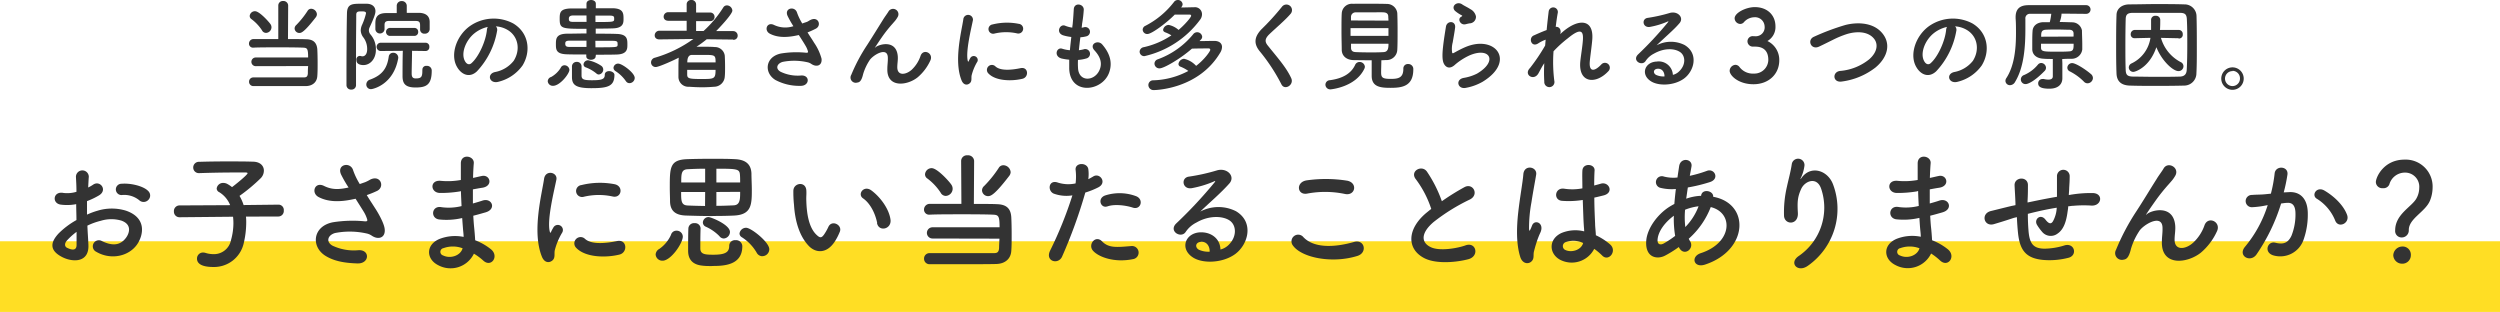 <svg xmlns="http://www.w3.org/2000/svg" viewBox="0 0 668.01 83.35"><defs><style>.cls-1{fill:#ffde24;}.cls-2{fill:#333;}</style></defs><g id="レイヤー_2" data-name="レイヤー 2"><g id="text"><rect class="cls-1" y="64.46" width="668.01" height="18.89"/><path class="cls-2" d="M68.33,17.68a1.16,1.16,0,1,1,0-2.32h14c0-2.37-.22-2.58-1.36-2.63s-3.54-.08-6-.08c-2.85,0-5.8,0-7.24.08h-.06a1.06,1.06,0,0,1-1.14-1.09,1.2,1.2,0,0,1,1.25-1.2c1.28,0,3.89,0,6.58,0l0-9A1.2,1.2,0,0,1,75.66.27,1.25,1.25,0,0,1,77,1.44l-.05,9c2.05,0,3.89,0,4.84.05,2,0,2.88,1,3,2.72.05,1,.08,2.34.08,3.7,0,1.2,0,2.42-.08,3.38C84.71,21.91,83.54,23,81.67,23c-1.62,0-4.82,0-7.82,0-2.45,0-4.8,0-6.08,0a1.14,1.14,0,0,1-1.22-1.17,1.12,1.12,0,0,1,1.17-1.14h0c1.46,0,4.21,0,6.87,0s5.27,0,6.49,0c.67,0,1.12-.08,1.18-1.1,0-.53,0-1.22.08-1.94ZM70,8.09a11.75,11.75,0,0,0-2.77-2.95,1.06,1.06,0,0,1-.51-.88A1.39,1.39,0,0,1,68.15,3c1.22,0,3.86,3,4.18,3.54a1.48,1.48,0,0,1,.21.8A1.52,1.52,0,0,1,71.1,8.79,1.21,1.21,0,0,1,70,8.09ZM80,8.81a1.27,1.27,0,0,1-1.28-1.19,1.27,1.27,0,0,1,.45-.94,23.6,23.6,0,0,0,3-3.75,1.11,1.11,0,0,1,1-.59,1.59,1.59,0,0,1,1.51,1.47,1.4,1.4,0,0,1-.29.8C81.27,8.63,80.5,8.81,80,8.81Z"/><path class="cls-2" d="M93.88,23.94a1.2,1.2,0,0,1-1.3-1.17c0-4.85,0-13.61.13-19.23C92.76,1,94.17,1,96.57,1c.51,0,1,0,1.46,0,1.52.05,2.29.88,2.29,2,0,.51-.16,1.31-1.57,4.34a1.68,1.68,0,0,0-.18.75A1.71,1.71,0,0,0,99,9.21a6,6,0,0,1,1.44,4.13c0,2.32-1.46,4.05-3.35,4.05-.46,0-1.84-.11-1.84-1.28A.94.94,0,0,1,96.49,15a2.35,2.35,0,0,0,.37.05c.59,0,1.25-.51,1.25-1.92a5.12,5.12,0,0,0-1-3.11,3.23,3.23,0,0,1-.72-1.89,3.83,3.83,0,0,1,.37-1.52A16.64,16.64,0,0,0,97.8,3.57c0-.32-.14-.53-1.1-.53s-1.51,0-1.51.93c0,2.47-.06,5.62-.06,8.92v9.88A1.18,1.18,0,0,1,93.88,23.94Zm4-1.39a1.37,1.37,0,0,1,1-1.28c3.56-1.27,4.6-3.38,5-6.17a1.15,1.15,0,0,1,1.17-1,1.3,1.3,0,0,1,1.36,1.22.61.61,0,0,1,0,.22c-1.25,7.19-6.89,8.28-7.24,8.28A1.22,1.22,0,0,1,97.88,22.55Zm14.37-14.7V6.76c0-1-.37-1.14-1.22-1.17-1.07,0-2.34,0-3.57,0s-2.48,0-3.43,0-1.28.29-1.28,1.09V7.83a1.23,1.23,0,0,1-2.45,0V6.5c0-1.23,0-2.91,2.71-3,.94,0,1.95,0,3,0l0-1.89v0A1.26,1.26,0,0,1,107.33.29a1.28,1.28,0,0,1,1.36,1.25v0l0,1.89c1.17,0,2.34,0,3.38,0,1.73.08,2.74.86,2.74,2.45V7.83A1.26,1.26,0,0,1,113.45,9a1.11,1.11,0,0,1-1.2-1.09Zm.62,10.82A1,1,0,0,1,114,17.6a1.25,1.25,0,0,1,1.36,1.28c0,3.78-1.44,4.5-4.31,4.5s-3.49-1.15-3.49-3.06c0-.91,0-5,.08-6.74l-6,.05a1.11,1.11,0,0,1,0-2.21h12.08a1,1,0,0,1,1,1.12,1,1,0,0,1-1,1.09h0l-3.62-.05c0,1.6-.1,4.71-.1,6,0,.72.1,1.38,1.06,1.38,1.49,0,1.79-.4,1.79-2v-.29Zm-8.55-9.08a1.07,1.07,0,1,1,0-2.13h6.42a1,1,0,0,1,1,1.06,1,1,0,0,1-1,1.07Z"/><path class="cls-2" d="M132.82,8.28a21,21,0,0,1-5.38,10.78c-2,1.9-4.29.86-5.46-1.43-1.68-3.3.11-8.26,3.68-10.73a11.11,11.11,0,0,1,11.5-.62c4.13,2.48,4.79,7.38,2.48,11.19a11.17,11.17,0,0,1-6.5,4.39c-2.35.61-3.17-2.08-.88-2.61a8.26,8.26,0,0,0,5-3c1.89-3,1.17-6.47-1.46-8.15a7,7,0,0,0-3.3-1.06A1.33,1.33,0,0,1,132.82,8.28Zm-5.91.51c-2.48,1.91-3.81,5.46-2.69,7.51.4.77,1.09,1.17,1.76.58,2-1.76,3.86-6,4.12-8.87a2,2,0,0,1,.24-.82A8.77,8.77,0,0,0,126.91,8.79Z"/><path class="cls-2" d="M147.77,22.93a1.34,1.34,0,0,1-1.41-1.23,1.25,1.25,0,0,1,.93-1.14,7,7,0,0,0,2.53-2.43,1.09,1.09,0,0,1,1-.69,1.33,1.33,0,0,1,1.33,1.2C152.19,19.62,149.66,22.93,147.77,22.93Zm11.39-7.86v0c0,.58-.64.9-1.25.9s-1.25-.29-1.25-.9v-.51c-2,0-3.81,0-5.19-.05-2.9-.08-2.93-1.28-2.93-2.72s.05-2.77,3.06-2.79c1.49,0,3.28-.06,5.11-.06V7.7c-6.68,0-7.16,0-7.16-2.69,0-1.66.11-2.67,3-2.75,1.28,0,2.69,0,4.16,0l0-1.2V1c0-.64.61-1,1.23-1s1.27.32,1.27,1V1l0,1.2c1.59,0,3.17,0,4.5,0,2.87.06,2.9,1.39,2.9,2.83,0,1,0,2.47-2.8,2.55-1.46.06-3.06.06-4.63.06V9c1.92,0,3.81,0,5.46.06,3,.05,3,1.41,3,2.87,0,1.09,0,2.56-2.87,2.64-1.58.05-3.55.05-5.54.05Zm-2.45-4.21c-1.7,0-3.3,0-4.42,0s-1.25.29-1.25.83c0,.82.56.85,1.28.85,1,0,2.66,0,4.39,0Zm0-6.73c-1.3,0-2.55,0-3.51,0S152,4.5,152,5c0,.67.21.85,1.25.85s2.18,0,3.48,0Zm1.36,19.43c-4.13,0-5.24-.79-5.24-3,0-2.42,0-2.74,0-2.85a1.22,1.22,0,0,1,1.28-1.17,1.2,1.2,0,0,1,1.28,1.14c0,.75,0,2.32,0,2.61.06.93.62,1.15,2.77,1.15,2.53,0,3.44-.22,3.44-1.44,0-.69.56-1,1.17-1s1.41.4,1.41,1C164.17,23,162.52,23.56,158.07,23.56Zm1.2-4A10,10,0,0,0,156.53,18a.84.84,0,0,1-.61-.77,1.21,1.21,0,0,1,1.25-1.12,9.86,9.86,0,0,1,3.51,1.49,1.24,1.24,0,0,1,.51,1,1.33,1.33,0,0,1-1.2,1.31A1,1,0,0,1,159.27,19.54Zm-.16-13.68c5,0,5,0,5-.88,0-.56-.06-.83-1.2-.83s-2.42,0-3.81,0Zm0,6.76c5.65,0,5.83,0,5.91-.56a1.2,1.2,0,0,0,0-.34c0-.51,0-.83-1.23-.83s-2.95,0-4.71,0Zm8.1,9A9.92,9.92,0,0,0,164.46,19a1.08,1.08,0,0,1-.53-.88A1.22,1.22,0,0,1,165.21,17c1,0,4.39,2.45,4.39,3.83a1.43,1.43,0,0,1-1.38,1.39A1.13,1.13,0,0,1,167.21,21.62Z"/><path class="cls-2" d="M195.84,10.57l-7-.08c-.88.72-1.81,1.41-2.74,2,.58,0,1.2,0,1.81,0,1.09,0,2.16,0,3.06.08a2.65,2.65,0,0,1,2.69,2.29c.05.86.08,1.92.08,3s0,1.83-.08,2.63a2.88,2.88,0,0,1-2.82,2.69c-1,.08-2.08.14-3.14.14-1.25,0-2.48-.06-3.57-.14a2.64,2.64,0,0,1-2.85-2.63c0-.54,0-1.12,0-1.73,0-1.15,0-2.4.08-3.41-1.09.58-5.27,2.5-6.15,2.5a1.23,1.23,0,0,1-1.25-1.25A1.31,1.31,0,0,1,175,15.42a33.85,33.85,0,0,0,10.27-5l-9.08.11h0c-.88,0-1.25-.53-1.25-1.06a1.24,1.24,0,0,1,1.27-1.26l7.27,0,0-2.66h-4.88c-.88,0-1.27-.53-1.27-1.09a1.21,1.21,0,0,1,1.27-1.2l4.88,0V1.15A1.14,1.14,0,0,1,184.68,0,1.19,1.19,0,0,1,186,1.15l0,2.2,3.73,0a1.14,1.14,0,0,1,1.2,1.17,1.1,1.1,0,0,1-1.2,1.12H186V8.28h2A30.42,30.42,0,0,0,193.26,2a1.12,1.12,0,0,1,1-.56,1.49,1.49,0,0,1,1.43,1.39c0,1-3.78,4.92-4.34,5.48l4.53,0a1.2,1.2,0,0,1,1.23,1.23,1.08,1.08,0,0,1-1.2,1.09Zm-12.22,8.1c0,.39,0,.79,0,1.19,0,1.1.4,1.25,3.8,1.25s3.78,0,3.78-2.44Zm7.59-2c0-2-.16-2-3.36-2-1,0-2.1,0-2.93,0s-1.27.61-1.27,2Z"/><path class="cls-2" d="M217.52,11.4a13.79,13.79,0,0,1,2,4.28c.21,1.89-1.36,2.35-2.75,1.39a2.78,2.78,0,0,0-1.09-.45,15.86,15.86,0,0,0-6.57-.08c-1.5.45-2,1.81-.54,2.63a10.52,10.52,0,0,0,5.52,1c2.44-.11,2.28,2.85-.25,2.77a13.56,13.56,0,0,1-6.65-1.57c-3.12-1.92-2.74-6.23,1.52-7.08a25.48,25.48,0,0,1,6.76-.19c.4,0,.5-.11.4-.45a6.14,6.14,0,0,0-.67-1.49c-.48-.83-1.11-1.79-1.75-2.8l-.51.11c-3.06.66-5.38.5-7.22-.46-1.65-.85-.82-3.27,1.1-2.34A7,7,0,0,0,212,7a26.69,26.69,0,0,1-1.54-2.72c-1-2.16,2-2.77,2.53-.85a15.64,15.64,0,0,0,1.38,2.85c.37-.14.75-.27,1.15-.4s.61-.35,1-.53c2.16-1.1,3.09,1.49,1.47,2.31a21.68,21.68,0,0,1-2.21,1C216.32,9.56,217,10.52,217.52,11.4Z"/><path class="cls-2" d="M237.1,18.48c0-1.23.18-2,.13-3.17-.13-3-4.18-.45-4.93.88a13.84,13.84,0,0,0-1.67,3.62c-.48,2.05-1.07,2.18-1.6,2.26A1.4,1.4,0,0,1,227.46,20,46.3,46.3,0,0,1,231.72,12c1.54-2.4,2.93-4.66,4.23-6.74.45-.75,1.17-1.68,1.47-2.21a1.43,1.43,0,0,1,2.47,1.44,7.5,7.5,0,0,1-.61.93c-.21.27-.48.56-.77.9a37.13,37.13,0,0,0-2.82,3.55c-.7,1-1.23,1.83-1.82,2.71-.18.27-.1.21.08.05,1-.85,5.57-2.1,5.94,2.4.08,1-.13,1.94-.13,2.93,0,2.37,2.29,2.08,3.86.67A9.07,9.07,0,0,0,246,14.86c.77-2,3.57-.61,2.56,1.38a12.91,12.91,0,0,1-3.36,4.42C242.37,22.93,237,23.51,237.1,18.48Z"/><path class="cls-2" d="M256.94,21.49c-2.13-5.25,0-13.13.46-16.3a1.29,1.29,0,1,1,2.58.16c-.43,2.16-2,8.42-1.39,10.89.08.35.19.27.3,0s.34-.67.45-.85a1.07,1.07,0,0,1,1.86,1,13.59,13.59,0,0,0-1.57,3.72c-.16.72.16,1.55-.5,2.13S257.48,22.79,256.94,21.49Zm7.14-1.89A1.32,1.32,0,0,1,266,17.76c1.44,1.3,4.63.88,6.71.45s2.29,2.37.53,2.83C270.36,21.75,266,21.67,264.08,19.6ZM265.6,9a1.25,1.25,0,1,1-.38-2.47,15.93,15.93,0,0,1,7-.16,1.3,1.3,0,1,1-.46,2.55A13.44,13.44,0,0,0,265.6,9Z"/><path class="cls-2" d="M288.05,18.13c.15,3.81,4.31,3.65,5.69.7.94-2,.19-3.76-1.3-5.38s.9-2.93,2.08-1.57c2.07,2.39,2.82,4.92,1.81,7.61-1.92,5.06-10.42,5.94-10.63-1.17,0-.75,0-1.55,0-2.37a14.29,14.29,0,0,1-2.05-.32c-2.16-.59-1.33-3.12.18-2.61a9.09,9.09,0,0,0,2.05.4c.11-1.17.24-2.34.38-3.54a12.11,12.11,0,0,1-2.21-.45c-2-.7-.85-3.15.56-2.56a7.47,7.47,0,0,0,1.91.51c0-.32.08-.67.11-1,.16-1.68.21-2.69.29-3.94.14-1.86,2.67-1.44,2.67.13a33,33,0,0,1-.46,3.84c0,.32-.08.64-.1,1a4.27,4.27,0,0,0,.66-.14,1.25,1.25,0,1,1,.61,2.43,7.94,7.94,0,0,1-1.62.26c-.16,1.2-.29,2.34-.4,3.46a8.3,8.3,0,0,0,1.28-.24,1.27,1.27,0,1,1,.85,2.4,9.86,9.86,0,0,1-2.37.43A19.5,19.5,0,0,0,288.05,18.13Z"/><path class="cls-2" d="M315.61,2c1.2,0,2.51-.06,3.44-.06a1.87,1.87,0,0,1,2.13,1.87,2.4,2.4,0,0,1-.51,1.46A25.53,25.53,0,0,1,305.81,15a1.22,1.22,0,0,1-1.3-1.2,1.29,1.29,0,0,1,1.14-1.2A21.72,21.72,0,0,0,313,9.45a8.43,8.43,0,0,0-1.62-.8c-.43-.16-.59-.42-.59-.69a1.55,1.55,0,0,1,1.49-1.3A5.74,5.74,0,0,1,314.92,8c1.76-1.49,3.36-3.4,3.36-3.78,0-.16-.11-.32-.38-.32-.88,0-2.45,0-4,0-2,2.05-6.1,5.19-7.32,5.19a1.21,1.21,0,0,1-1.25-1.19,1.17,1.17,0,0,1,.72-1A22.89,22.89,0,0,0,313.67.56,1.29,1.29,0,0,1,314.73,0,1.25,1.25,0,0,1,316,1.12a1.12,1.12,0,0,1-.24.66Zm-5.77,16.27A1.31,1.31,0,0,1,308.48,17a1.23,1.23,0,0,1,.88-1.15,21.9,21.9,0,0,0,9.45-6.68,1.34,1.34,0,0,1,2.42.64,1.06,1.06,0,0,1-.29.72c-.13.16-.29.29-.43.45,1.36,0,2.88-.05,3.94-.05,1.41,0,2.08.72,2.08,1.62a3,3,0,0,1-.48,1.52c-5.75,9.69-17.12,10-17.73,10a1.37,1.37,0,0,1-1.47-1.35,1.27,1.27,0,0,1,1.36-1.26,21.18,21.18,0,0,0,9.32-2.5,9.85,9.85,0,0,0-2.08-1.14.77.77,0,0,1-.56-.72,1.61,1.61,0,0,1,1.5-1.39,6.2,6.2,0,0,1,3.22,1.89c2.21-1.67,3.78-3.91,3.78-4.28a.38.38,0,0,0-.43-.38c-1.06,0-2.82,0-4.47.06C315.4,15.71,311,18.27,309.84,18.27Z"/><path class="cls-2" d="M342.41,22.55a49,49,0,0,0-5.64-8.65C335,11.85,335,10,337.09,7.8a65.41,65.41,0,0,0,5.46-6,1.49,1.49,0,1,1,2.37,1.81c-1.33,1.63-4.16,4-5.81,5.6-1.14,1.14-1.2,1.94-.32,3,2.67,3.33,4.93,5.83,6.23,8.68C345.85,22.69,343.27,24.26,342.41,22.55Z"/><path class="cls-2" d="M355.52,23.88a1.28,1.28,0,0,1-1.36-1.25,1.22,1.22,0,0,1,1.2-1.2c3.46-.47,5.67-1.81,6.73-4.07a1.28,1.28,0,0,1,1.2-.8,1.4,1.4,0,0,1,1.41,1.25,1.34,1.34,0,0,1-.13.54C362.2,23.35,355.52,23.88,355.52,23.88Zm6.12-7.82c-1.92-.06-3.06-1.15-3.12-2.67,0-1.17-.07-3.09-.07-5s0-3.73.07-4.77a2.71,2.71,0,0,1,2.93-2.61C362.68,1,364.28,1,365.93,1s3.3,0,4.66.05a2.78,2.78,0,0,1,2.77,2.43c.05,1.17.08,2.87.08,4.63,0,1.94,0,3.92-.08,5.22a2.85,2.85,0,0,1-2.91,2.72c-.45,0-.9.05-1.35.05,0,1.06-.06,2.32-.06,3.17,0,1.46.32,1.81,2.61,1.81,2.05,0,3.33-.32,3.33-2.72a1.18,1.18,0,0,1,1.25-1.25,1.33,1.33,0,0,1,1.41,1.44c0,4.58-3.09,4.92-6.12,4.92-2.69,0-5-.26-5-3.22,0-.72,0-2.71,0-4.15C364.89,16.11,363.19,16.08,361.64,16.06ZM371,7.51H360.87V9.59H371Zm0-2c0-.4-.05-.77-.05-1.07,0-.69-.37-1.09-1.25-1.14s-2.05,0-3.3,0c-1.49,0-3,0-4.16,0a1.22,1.22,0,0,0-1.25,1.17c0,.29,0,.64,0,1Zm-10,6.18c0,.4,0,.74,0,1.06,0,.85.51,1.15,1.28,1.17,1.22.06,2.56.08,3.91.08,1.2,0,2.4,0,3.54-.08s1.28-1,1.28-2.23Z"/><path class="cls-2" d="M391.66,23.48c-2.15.43-2.85-2.21-.58-2.66a12.39,12.39,0,0,0,3.57-1.14c2.92-1.71,3.72-3.54,3.16-4.61s-2.5-1.46-5.32-.19a16.91,16.91,0,0,0-3.57,2.29c-1.57,1.52-2.63.78-3.11-.16s-.43-2.58-.22-4.52.56-4,.77-5.35c.27-1.71,2.69-1.65,2.45.26-.13,1.12-.42,2.61-.63,3.89a6.8,6.8,0,0,0-.16,2.77c.08.21.21.21.45.08.53-.29,1.78-1,3-1.52,8.05-3.49,13.72,3.7,4.72,9.21A14.12,14.12,0,0,1,391.66,23.48Zm-.1-17c-1.28.32-2.24-1.39-1.12-2,.13-.08.4-.21.21-.35a9.11,9.11,0,0,1-1.89-1.25c-1.14-1.25.61-2.66,1.95-1.7.48.34,1.38.74,2.15,1.25a2.84,2.84,0,0,1,1.52,1.94,1.74,1.74,0,0,1-1.68,1.87A10.68,10.68,0,0,0,391.56,6.5Z"/><path class="cls-2" d="M411.08,19.6c-1.19,2.1-3.88.48-2.42-1.25a2,2,0,0,1,.21-.24,51.09,51.09,0,0,0,4-5.94c.05-.53.08-1,.14-1.57a9.48,9.48,0,0,0-2,1c-1.84,1.17-2.66-1.44-1.22-2.11,1-.45,2.23-1,3.48-1.46.19-2,.4-3.78.54-4.95a1.23,1.23,0,0,1,2.45.26c-.19,1-.38,2.29-.56,3.84.85-.11,1.59.69,1.2,1.94.31-.29.63-.59.93-.83,4.12-3.38,8-3.14,7.64,2.16-.11,1.6-.53,4.42-.67,5.94-.26,3,1.31,2.71,3.09.82a1.3,1.3,0,1,1,1.92,1.76c-3.38,3.7-8.15,3.28-7.54-2.61.14-1.41.62-4.28.7-5.88.08-1.89-.32-3.33-4.05-.24a31.4,31.4,0,0,0-3.81,3.46,39.59,39.59,0,0,0,.21,7.91,1.36,1.36,0,1,1-2.68.21,40.92,40.92,0,0,1,0-4.93C412,17.81,411.51,18.83,411.08,19.6Z"/><path class="cls-2" d="M448.56,19.17c1.95-1.73,1.87-4.26.35-5.27s-4.26-1.12-7,.45a5.8,5.8,0,0,0-2.23,2c-1,1.41-3.63-.16-2-1.79a95.62,95.62,0,0,0,8-8.6c.29-.37,0-.26-.19-.16a21,21,0,0,1-4.47,1.36c-2.11.46-2.51-2.18-.7-2.39a42.44,42.44,0,0,0,5.86-1.31c2.13-.61,3.89,1.28,2.56,2.77-.85,1-1.92,2-3,3s-2.13,1.95-3.09,2.88a8.16,8.16,0,0,1,7.48-.08c3.83,2.29,2.58,7-.21,9-2.64,1.89-6.79,2-8.82.66-2.82-1.83-1.57-5.13,1.57-5.24A3.78,3.78,0,0,1,447,20,3.39,3.39,0,0,0,448.56,19.17Zm-5.67-.8c-1.17.11-1.22,1.2-.37,1.65a4.74,4.74,0,0,0,2.24.4C444.78,19.2,444.06,18.27,442.89,18.37Z"/><path class="cls-2" d="M469.11,9.69A2.38,2.38,0,0,0,471.51,7a2.55,2.55,0,0,0-2.77-2.39A3.79,3.79,0,0,0,465.92,6a1.32,1.32,0,0,1-.93.4A1.56,1.56,0,0,1,463.5,4.9c0-1.49,3.06-3,5.38-3,3.38,0,5.53,2.16,5.53,5.14a4.28,4.28,0,0,1-2.15,3.92,5.59,5.59,0,0,1,3.17,5.14c0,3.75-2.88,6.41-6.9,6.41s-6.36-2.34-6.36-3.59a1.65,1.65,0,0,1,1.57-1.6,1.4,1.4,0,0,1,1,.51,4.46,4.46,0,0,0,3.89,1.83A3.72,3.72,0,0,0,472.5,16c0-2.71-1.63-3.54-3.52-3.54h-.24c-.16,0-.29,0-.4,0a1.44,1.44,0,0,1-1.41-1.41,1.39,1.39,0,0,1,1.39-1.39Z"/><path class="cls-2" d="M492.17,21.78c-2.47.4-2.66-2.53-.53-2.82a14.27,14.27,0,0,0,7.83-3.12c2.26-2,2.42-4.18,1.2-5.59C499,8.31,496,8.36,493.56,9.08a25.72,25.72,0,0,0-3.81,1.57c-1.2.59-2.4,1.2-3.7,1.81-2.16,1-3.3-1.84-1.31-2.66a62.77,62.77,0,0,1,8.34-3.12c3-.77,7.08-.74,9.53,1.81,2.88,3,1.81,6.82-1.46,9.54A18.62,18.62,0,0,1,492.17,21.78Z"/><path class="cls-2" d="M522.73,8.28a21,21,0,0,1-5.38,10.78c-2.05,1.9-4.29.86-5.46-1.43-1.68-3.3.11-8.26,3.67-10.73a11.13,11.13,0,0,1,11.51-.62c4.12,2.48,4.79,7.38,2.47,11.19a11.12,11.12,0,0,1-6.49,4.39c-2.35.61-3.17-2.08-.88-2.61a8.26,8.26,0,0,0,5-3c1.89-3,1.17-6.47-1.47-8.15a6.91,6.91,0,0,0-3.3-1.06A1.3,1.3,0,0,1,522.73,8.28Zm-5.92.51c-2.47,1.91-3.8,5.46-2.68,7.51.39.77,1.09,1.17,1.75.58,2-1.76,3.86-6,4.13-8.87a2,2,0,0,1,.24-.82A8.81,8.81,0,0,0,516.81,8.79Z"/><path class="cls-2" d="M551.07,16.85c0,3.28,0,3.76,0,3.95v.13c0,1.54-1.07,2.77-3.46,2.77s-3-.59-3-1.44a1.14,1.14,0,0,1,1.17-1.15,1.31,1.31,0,0,1,.34,0,5.18,5.18,0,0,0,1.23.16c.58,0,1.14-.16,1.17-.82,0-.46,0-1.26,0-2.11s0-1.83,0-2.58c-.91,0-1.76,0-2.61-.08-1.76-.11-2.82-1.07-2.88-2.45,0-.48,0-1,0-1.49,0-1.2,0-2.42.08-3.44.05-1.17.93-2.26,2.77-2.37.58,0,1.2,0,1.83,0a16.69,16.69,0,0,0,.4-2.24c-2.34,0-4.47,0-5.64,0a1.2,1.2,0,0,0-1.28,1.36c0,.8,0,1.65,0,2.53,0,4.66-.3,10.28-2.75,14.3a1.58,1.58,0,0,1-1.35.88,1.19,1.19,0,0,1-1.23-1.15,1.3,1.3,0,0,1,.21-.69c2.19-3.3,2.61-7.94,2.61-12,0-1.43,0-2.82-.1-4V4.61c0-2.11,1-3.2,3.38-3.23,2.21,0,6.26,0,9.8,0,2.31,0,4.39,0,5.62,0a1.16,1.16,0,0,1,1.22,1.15,1.15,1.15,0,0,1-1.2,1.17h-.05c-1.38,0-3.89-.05-6.5-.05v.1a7,7,0,0,1-.5,2.13c1.2,0,2.34.06,3.35.08a2.67,2.67,0,0,1,2.61,2.19c0,1.06.08,2.45.08,3.67,0,.51,0,1,0,1.39a2.84,2.84,0,0,1-2.87,2.5c-.83,0-1.65,0-2.5.08Zm-9.8,5.62a1.24,1.24,0,0,1-.43-2.42,9.78,9.78,0,0,0,3.73-2.82,1.2,1.2,0,0,1,.85-.4,1.33,1.33,0,0,1,1.28,1.28,1.2,1.2,0,0,1-.37.85C543.29,22.05,541.69,22.47,541.27,22.47Zm4.1-10.78c0,.43,0,.8,0,1.12.06,1,.83,1,4.37,1,1.15,0,2.26,0,3.17-.08,1.17-.05,1.17-.77,1.17-2.05Zm8.7-1.92c0-.32,0-.58,0-.82,0-.62-.37-1-1.15-1s-2.07-.06-3.19-.06-2.21,0-3.12.06c-1.2.08-1.2.82-1.2,1.86Zm3.73,12.49a1.3,1.3,0,0,1-.9-.37,14.3,14.3,0,0,0-3.81-2.8,1.11,1.11,0,0,1-.69-1,1.28,1.28,0,0,1,1.3-1.23c.91,0,3.46,1.6,4.95,2.88a1.43,1.43,0,0,1,.59,1.12A1.48,1.48,0,0,1,557.8,22.26Z"/><path class="cls-2" d="M583.62,22.87c-2.34.06-4.79.08-7.24.08s-4.9,0-7.3-.08-3.46-1.25-3.54-3.22-.1-4.39-.1-6.87c0-3,0-6.1.1-8.71,0-1.7,1.33-2.84,3.33-2.9,2.32,0,4.77-.08,7.27-.08s5,0,7.53.08a3.19,3.19,0,0,1,3.25,3.12C587,7,587,10,587,12.89c0,2.37,0,4.66-.11,6.68A3.28,3.28,0,0,1,583.62,22.87Zm.83-11c0-2.29,0-4.58-.11-6.63-.05-1.52-.59-1.78-1.89-1.81-2,0-4.21,0-6.34,0s-4.26,0-6.12,0c-1.52,0-2,.45-2,1.81-.06,2.16-.08,4.53-.08,6.85s0,4.57.08,6.57c.05,1.52.58,1.79,2.23,1.81,1.84,0,3.79.06,5.81.06s4.13,0,6.28-.06c1.49,0,1.95-.74,2-1.89C584.42,16.51,584.45,14.19,584.45,11.9Zm-2.35-1.65-4.68-.1a10.53,10.53,0,0,0,5.27,6.47,1.21,1.21,0,0,1,.74,1.11A1.31,1.31,0,0,1,582.1,19c-1.49,0-4.47-2.77-5.91-6.39-1.81,5.4-5.64,6.6-6.15,6.6a1.21,1.21,0,0,1-1.22-1.2,1.24,1.24,0,0,1,.79-1.09,9,9,0,0,0,5-6.81l-4.18.1h0a1,1,0,0,1-1.09-1.12A1.1,1.1,0,0,1,570.39,8h4.39c0-.74,0-2,0-2.66V5.22a1.1,1.1,0,0,1,1.22-1,1.12,1.12,0,0,1,1.23,1.12c0,.58,0,1.81-.08,2.66h5a1.07,1.07,0,0,1,1.09,1.15,1,1,0,0,1-1.06,1.14Z"/><path class="cls-2" d="M596.53,24a3,3,0,1,1,3-3A3,3,0,0,1,596.53,24Zm0-5a2,2,0,1,0,2,2A2,2,0,0,0,596.53,18.93Z"/><path class="cls-2" d="M23.62,65.32c.28,4.87-4.08,4.8-6.86,3.44-4.05-2-2.93-4.39-1.12-6.36a21.55,21.55,0,0,1,4.79-3.6c0-1.43-.07-2.89-.07-4.25a12.8,12.8,0,0,1-4.08.13c-2.51-.3-2.11-3.7.71-3.12a8.53,8.53,0,0,0,3.44-.31c0-1.6-.07-2.69-.14-4a1.72,1.72,0,1,1,3.44,0c-.07.75-.11,1.83-.17,2.85a9.71,9.71,0,0,0,1.36-.78c1.83-1.22,3.91,1.46,1.53,2.89a20,20,0,0,1-3.2,1.53c0,1.06,0,2.31,0,3.61a19.6,19.6,0,0,1,2.86-1.06,12.94,12.94,0,0,1,7.54,0c5.61,1.93,4.69,6.52,3,9-2.21,3.19-7,4.28-10.91,2a1.62,1.62,0,1,1,1.46-2.89c2.65,1.29,4.83,1.32,6.46-.85.82-1.09,1.77-3.5-1.19-4.59A9.54,9.54,0,0,0,26.92,59a17.56,17.56,0,0,0-3.57,1.29C23.42,62.1,23.56,63.86,23.62,65.32Zm-5.71-1.08c-.71.78-.71,1.66.07,2,1.46.71,2.45.61,2.48-.72,0-.91,0-2.17,0-3.57A17.78,17.78,0,0,0,17.91,64.24ZM37.19,53.49A6.37,6.37,0,0,0,32.7,52.1a1.51,1.51,0,1,1-.17-3c2.45-.21,5.85.64,7.07,1.94a1.65,1.65,0,0,1,0,2.41A1.72,1.72,0,0,1,37.19,53.49Z"/><path class="cls-2" d="M65.72,57.88a13.25,13.25,0,0,1,.07,1.7,24.07,24.07,0,0,1-.68,5.47A8.12,8.12,0,0,1,57,71.34c-3.4,0-4.36-1.09-4.36-2.21a1.61,1.61,0,0,1,1.6-1.66,2.24,2.24,0,0,1,.65.1,7.28,7.28,0,0,0,2.17.34,4.64,4.64,0,0,0,4.66-3.74,16.79,16.79,0,0,0,.65-4.52,16,16,0,0,0-.1-1.74L48,58.05h0a1.49,1.49,0,0,1-1.53-1.56A1.5,1.5,0,0,1,48,54.89l13.5-.07a7.17,7.17,0,0,0-2.92-3.47,1.12,1.12,0,0,1-.68-1,1.71,1.71,0,0,1,1.8-1.47,2.34,2.34,0,0,1,.92.21A8.13,8.13,0,0,1,62,50c.75-.55,4.15-3.27,4.15-3.71,0-.14-.17-.2-.58-.2-.88,0-1.9,0-2.95,0-3,0-6.43.07-9.35.17h-.07a1.49,1.49,0,0,1-1.57-1.49,1.51,1.51,0,0,1,1.6-1.53c2.11-.07,4.73-.11,7.28-.11s5.06,0,7,.07c2.07,0,3,1.16,3,2.38a2.89,2.89,0,0,1-.81,2A45.91,45.91,0,0,1,64,52.34a11.76,11.76,0,0,1,1.09,2.45l9.35-.11h0a1.42,1.42,0,0,1,1.39,1.57,1.47,1.47,0,0,1-1.42,1.6Z"/><path class="cls-2" d="M100.27,55.7c.61.92,2.35,3.85,2.52,5.48.27,2.41-1.74,3-3.5,1.76a3.84,3.84,0,0,0-1.4-.57,20.51,20.51,0,0,0-8.39-.1c-1.91.57-2.49,2.31-.68,3.36a13.33,13.33,0,0,0,7,1.22c3.13-.13,2.93,3.64-.3,3.54s-6.12-.54-8.5-2c-4-2.44-3.5-7.95,1.94-9a33.45,33.45,0,0,1,8.63-.24c.51,0,.65-.13.51-.57a8.75,8.75,0,0,0-.85-1.91c-.61-1-1.43-2.28-2.24-3.57a6.4,6.4,0,0,1-.65.14c-3.91.85-6.87.64-9.21-.58-2.11-1.09-1.06-4.18,1.39-3,2.18,1.09,4.05,1,6.6.44a32.26,32.26,0,0,1-2-3.47c-1.26-2.75,2.55-3.53,3.23-1.09a19.06,19.06,0,0,0,1.76,3.64l1.46-.51A10.31,10.31,0,0,0,98.91,48c2.76-1.39,4,1.91,1.87,3A26.34,26.34,0,0,1,98,52.13C98.74,53.36,99.56,54.58,100.27,55.7Z"/><path class="cls-2" d="M122.86,51.15a31,31,0,0,1-5.33.41c-2.62-.07-2.76-3.61.34-3.23a19.58,19.58,0,0,0,5.27-.24c0-1.8,0-3.4,0-4.49.06-2.62,3.6-2,3.46,0-.1,1.22-.17,2.58-.2,3.94.71-.14,1.49-.34,2.31-.51,2.24-.51,3.16,2.65.2,3.13-.91.13-1.76.3-2.55.44,0,1.26,0,2.52,0,3.77.81-.23,1.66-.47,2.58-.78,2.52-.81,3.81,2.31.78,3.16-1.19.34-2.27.65-3.26.89.07,1.15.14,2.21.24,3.19s.2,2.14.27,3.37a15.77,15.77,0,0,1,4.22,2.41c2.27,1.87.06,5-2.08,3a15.46,15.46,0,0,0-2.48-1.83,6.93,6.93,0,0,1-9.52,3.09c-3.23-1.6-3.43-5.4.27-7a11.49,11.49,0,0,1,6.5-.57c0-.72-.11-1.43-.17-2.21s-.14-1.77-.21-2.83a18.41,18.41,0,0,1-6.18.38c-2.42-.34-2-3.84.71-3.27a14.28,14.28,0,0,0,5.3-.3c-.06-1.29-.13-2.62-.17-4Zm-4.38,15.16a1,1,0,0,0-.1,1.94c2.07,1,4.72,0,5.23-1.91A7.41,7.41,0,0,0,118.48,66.31Z"/><path class="cls-2" d="M144.8,68.59c-2.72-6.7,0-16.76.58-20.81.37-2.51,3.67-1.77,3.29.21-.54,2.75-2.58,10.74-1.76,13.9.1.44.23.34.37,0s.44-.85.58-1.09a1.36,1.36,0,0,1,2.38,1.32,17.4,17.4,0,0,0-2,4.76c-.2.92.21,2-.64,2.72S145.48,70.25,144.8,68.59Zm9.11-2.42a1.68,1.68,0,0,1,2.41-2.34c1.84,1.66,5.92,1.12,8.57.58s2.92,3,.68,3.6C161.93,68.93,156.36,68.83,153.91,66.17Zm1.94-13.56a1.6,1.6,0,1,1-.48-3.16,20.62,20.62,0,0,1,8.94-.21c2.38.58,1.74,3.78-.58,3.27A17.24,17.24,0,0,0,155.85,52.61Z"/><path class="cls-2" d="M175.19,68a1.84,1.84,0,0,1,1-1.5,9.18,9.18,0,0,0,3.1-3.74,1.49,1.49,0,0,1,1.46-1.12,1.63,1.63,0,0,1,1.7,1.56c0,1.8-3.2,6.46-5.41,6.46A1.79,1.79,0,0,1,175.19,68Zm15.23-10.27c-2.51,0-5.06-.07-7.2-.14-2.45-.1-4.08-1-4.18-3.67,0-1.15-.07-2.45-.07-3.7,0-5.51,0-7.52,4.66-7.69,1.9-.07,4.24-.1,6.52-.1s4.52,0,6.22.1c2.55.11,4.32,1.09,4.42,3.84,0,1.33.1,2.93.1,4.46,0,3.87-.13,6.49-4.62,6.76C194.54,57.68,192.5,57.71,190.42,57.71Zm-2-12.65c-1.8,0-3.46.07-4.72.14-1.63.1-1.67,1.22-1.67,3.53h6.39Zm0,6.22H182c0,2.35,0,3.54,1.77,3.61,1.5.07,3,.1,4.62.13Zm1.81,19.79c-.85,0-1.7,0-2.49-.1q-3.87-.36-3.87-4c0-1.5,0-4.39.07-6a1.5,1.5,0,0,1,1.66-1.36,1.46,1.46,0,0,1,1.6,1.36v.07c-.07,1.46-.07,4.18-.07,5.33,0,1.6,1.36,1.67,3.5,1.67,3.2,0,4.22-.68,4.22-2.38a1.51,1.51,0,0,1,1.67-1.5,1.66,1.66,0,0,1,1.83,1.67C198.31,71,193.18,71.07,190.19,71.07Zm2.07-7.92a12,12,0,0,0-3.67-2.58,1.25,1.25,0,0,1-.82-1.16A1.52,1.52,0,0,1,189.34,58c.57,0,5.71,2,5.71,4a1.78,1.78,0,0,1-1.67,1.73A1.54,1.54,0,0,1,192.26,63.15Zm5.47-14.42c0-.78,0-1.49-.06-2.1-.11-1.5-.79-1.57-6.29-1.57v3.67Zm-6.35,2.55V55c1.49,0,3.06-.06,4.59-.13,1.73-.07,1.76-1.57,1.76-3.61Zm12.27,17.17a1.77,1.77,0,0,1-1.53-1,12,12,0,0,0-3.94-4.08,1.19,1.19,0,0,1-.62-1,1.77,1.77,0,0,1,1.77-1.53c1.33,0,6.19,3.84,6.19,5.74A1.87,1.87,0,0,1,203.65,68.45Z"/><path class="cls-2" d="M216,65.6c-2.45-2.66-3.57-6.6-3.84-10.88a31.64,31.64,0,0,1-.17-3.78c.07-2.14,3.36-2.58,3.47,0,.06,1.33-.07,1.39,0,3,.13,3.57.78,6.93,2.68,8.77.89.85,1.33,1,2.07-.07a13.71,13.71,0,0,0,1.13-2c.91-2,3.74-.55,3.09,1.22a15.51,15.51,0,0,1-1.33,2.62C220.88,67.94,217.85,67.64,216,65.6Zm18.39-6c-.54-2.72-1.94-5.33-3.77-6.59-1.63-1.12.2-3.64,2.24-2.11,2.42,1.8,4.76,5,5.1,7.89C238.18,61.28,234.82,62,234.34,59.61Z"/><path class="cls-2" d="M249.17,63.73a1.48,1.48,0,1,1,0-3h17.92c0-3-.27-3.3-1.73-3.37s-4.53-.1-7.69-.1c-3.63,0-7.41,0-9.24.1h-.07A1.35,1.35,0,0,1,246.9,56a1.53,1.53,0,0,1,1.59-1.53c1.64,0,5,0,8.4,0L256.82,43a1.54,1.54,0,0,1,1.7-1.5,1.6,1.6,0,0,1,1.77,1.5l-.07,11.49c2.62,0,5,0,6.19.07,2.62.07,3.67,1.26,3.81,3.47.07,1.29.1,3,.1,4.72,0,1.53,0,3.09-.1,4.32-.14,2.07-1.63,3.4-4,3.47-2.08.06-6.16.06-10,.06-3.13,0-6.12,0-7.75,0a1.46,1.46,0,0,1-1.56-1.5,1.44,1.44,0,0,1,1.49-1.46h0c1.87,0,5.37,0,8.77,0s6.73,0,8.29,0c.85,0,1.43-.1,1.5-1.39,0-.68.07-1.56.1-2.48Zm2.18-12.24a14.89,14.89,0,0,0-3.54-3.78,1.35,1.35,0,0,1-.64-1.12,1.78,1.78,0,0,1,1.77-1.66c1.56,0,4.93,3.8,5.33,4.52a1.88,1.88,0,0,1,.28,1,1.94,1.94,0,0,1-1.84,1.9A1.55,1.55,0,0,1,251.35,51.49Zm12.68.92a1.62,1.62,0,0,1-1.63-1.53,1.58,1.58,0,0,1,.58-1.19,30.51,30.51,0,0,0,3.87-4.8,1.42,1.42,0,0,1,1.26-.74A2,2,0,0,1,270.05,46a1.79,1.79,0,0,1-.38,1C265.7,52.17,264.71,52.41,264,52.41Z"/><path class="cls-2" d="M283.8,68.55c-1,2.28-4.62,1.3-3.2-1.59a104.07,104.07,0,0,0,5.95-14.76,9.86,9.86,0,0,1-5-.47c-1.73-.75-1.39-3.85,1.16-2.93a9.14,9.14,0,0,0,4.69.21,14.71,14.71,0,0,0,0-3.68c-.13-1.93,3.06-2,3.4-.17a10.25,10.25,0,0,1,0,2.72c.47-.23.88-.47,1.29-.71,1.77-1.16,3.87,1.67,1.32,2.92A21,21,0,0,1,290,51.45,132.36,132.36,0,0,1,283.8,68.55ZM292.06,67c-1.46-1.63.65-4.31,2.41-2.51s3.81,1.6,7.79,1.26a1.76,1.76,0,1,1,.44,3.5C297.77,70.25,293.56,68.69,292.06,67Zm3.84-11.86c-1.77.65-2.82-2.14-.58-2.92a12.57,12.57,0,0,1,8.16.17c2.28.81,1.36,3.8-.78,3.09C300.8,54.85,297.7,54.48,295.9,55.16Z"/><path class="cls-2" d="M328.09,65.63c2.48-2.21,2.38-5.44.44-6.73-1.77-1.19-5.44-1.43-8.87.58A7.43,7.43,0,0,0,316.8,62c-1.22,1.8-4.62-.21-2.52-2.28a120.13,120.13,0,0,0,10.27-11c.38-.48,0-.34-.24-.21a27.38,27.38,0,0,1-5.71,1.74c-2.68.58-3.19-2.79-.88-3.06a52,52,0,0,0,7.48-1.67c2.72-.78,5,1.63,3.26,3.54-1.09,1.22-2.45,2.55-3.81,3.81s-2.72,2.48-3.94,3.67a10.39,10.39,0,0,1,9.55-.1c4.9,2.92,3.3,8.9-.27,11.49-3.37,2.41-8.67,2.55-11.25.85-3.61-2.35-2-6.56,2-6.7,2.72-.1,5.27,1.53,5.37,4.59A4.66,4.66,0,0,0,328.09,65.63Zm-7.24-1c-1.5.14-1.57,1.53-.48,2.11a6.14,6.14,0,0,0,2.86.51C323.26,65.66,322.34,64.48,320.85,64.61Z"/><path class="cls-2" d="M345.47,65.6a1.79,1.79,0,0,1,2.82-2.21c2.89,3,8.4,2.72,13.53,1.26,2.83-.79,3.64,2.88.89,3.73C356,70.49,347.82,68.89,345.47,65.6Zm3.81-13.87c-2.69.51-3.13-3.1-.1-3.54a36,36,0,0,1,10.84.1c2.86.61,2.11,4.12-.64,3.54A25.78,25.78,0,0,0,349.28,51.73Z"/><path class="cls-2" d="M378.34,47.92c-1.76-2.18,1.57-4,2.93-2.08a34.36,34.36,0,0,1,4,7.93,63,63,0,0,1,6-3.74c2.31-1.3,4.08,2,1.46,3.29a51.21,51.21,0,0,0-9.66,6c-3.36,2.86-3.46,5.41-.81,6.7,2.38,1.19,7.24.3,9.28-.44,2.86-1.09,3.88,2.82.85,3.67C389.66,70,384,70.7,380.62,69c-4.89-2.49-4.69-8,.82-12.38.34-.27.64-.54,1-.78A27.29,27.29,0,0,0,378.34,47.92Z"/><path class="cls-2" d="M406.22,68.66c-1.09-3.44-1-7.82-.54-11.94s1.19-7.92,1.36-10.13c.2-2.75,3.77-2.07,3.43.07-.24,1.53-.82,4.49-1.26,7.38a37.5,37.5,0,0,0-.64,7.1c.06.62.1.72.44,0,.1-.21.34-.82.41-1,.78-1.63,3.36-.47,2.14,2.08A21.85,21.85,0,0,0,410.5,65c-.27.85-.47,1.6-.61,2.14-.27,1,.17,1.91-.68,2.72S406.8,70.49,406.22,68.66Zm10.57.71c-3-1.7-3-5.58.51-7.14a9.74,9.74,0,0,1,6-.41c0-.54-.07-1-.11-1.7-.1-1.39-.17-4-.27-6.69a23.43,23.43,0,0,1-5.57.23c-2.35-.2-1.94-3.67.68-3.23a14.1,14.1,0,0,0,4.79-.1c0-1.9-.07-3.64,0-4.69.06-2.21,3.4-1.9,3.26-.07-.07,1-.1,2.38-.1,4,.58-.17,1.19-.31,1.73-.48,2.21-.68,3.67,2.42.75,3.13-.82.2-1.63.41-2.45.58,0,2.65.14,5.3.21,7,0,.85.17,2,.2,3.06a16.16,16.16,0,0,1,3.84,2.48c1.94,1.77-.47,4.72-2.17,2.92a17,17,0,0,0-2.11-1.77A6.75,6.75,0,0,1,416.79,69.37ZM423,64.92a6.13,6.13,0,0,0-4.69-.21,1.14,1.14,0,0,0-.21,2c1.64.92,4.39.2,4.93-1.8Z"/><path class="cls-2" d="M448.59,66a29.38,29.38,0,0,1-3.71,2.32c-2.1,1.08-5.33.54-5-4,.27-3.33,3-7,6.09-9,.44-.28.91-.55,1.42-.82.11-1.29.24-2.65.41-4a12.49,12.49,0,0,1-4.25-.34,1.57,1.57,0,1,1,1-3,10,10,0,0,0,3.68.27c.13-1,.3-2,.44-3,.37-2.52,3.67-2,3.3.07-.14.85-.31,1.7-.45,2.48a32.81,32.81,0,0,0,4.59-1.33c2-.75,3.47,2.14.79,3A42.67,42.67,0,0,1,451,50.09c-.17,1.09-.3,2.08-.44,3a13.72,13.72,0,0,1,3.57-.75h.41V52.3c.24-2,3.37-1.36,3.23.28,9.93,1.8,9.42,14.31-2.18,18.12-3.06,1-3.91-2.15-1.12-3.06,8.47-2.76,8.81-10.78,2.65-12.31a21.78,21.78,0,0,1-5.88,8.46,4.19,4.19,0,0,0,.38.69c1.19,2-1.64,4.14-2.93,1.73Zm-1.33-8.36c-2.68,2-4.21,4.39-4.35,6.39-.1,1.36.82,1.5,1.7,1a26.06,26.06,0,0,0,3-2A27,27,0,0,1,447.26,57.64Zm6.5-2.51a14.52,14.52,0,0,0-3.5.91,22.67,22.67,0,0,0,.06,4.63,16,16,0,0,0,3.54-5.54Z"/><path class="cls-2" d="M480.71,68.35a15.66,15.66,0,0,0,5.92-17.88c-1.13-3.4-4.36-2.14-5.34,0s-1.06,3.47-.89,6.43c.17,3.3-3.5,3.26-3.7.82a30,30,0,0,1,.78-7.86c.37-1.73,1-4,1.29-6a1.71,1.71,0,0,1,3.4.31,10.32,10.32,0,0,1-.88,3.16c-.44.92-.1.47.24,0,2.48-3.19,6.9-1.8,8.29,2A18.56,18.56,0,0,1,483.09,71C480.34,73,477.85,70.22,480.71,68.35Z"/><path class="cls-2" d="M512.14,51.15a31.22,31.22,0,0,1-5.34.41c-2.62-.07-2.75-3.61.34-3.23a19.56,19.56,0,0,0,5.27-.24c0-1.8,0-3.4,0-4.49.07-2.62,3.61-2,3.47,0-.1,1.22-.17,2.58-.21,3.94.72-.14,1.5-.34,2.32-.51,2.24-.51,3.16,2.65.2,3.13-.92.13-1.77.3-2.55.44,0,1.26,0,2.52,0,3.77.82-.23,1.67-.47,2.59-.78,2.51-.81,3.81,2.31.78,3.16-1.19.34-2.28.65-3.26.89.07,1.15.13,2.21.24,3.19s.2,2.14.27,3.37a15.54,15.54,0,0,1,4.21,2.41c2.28,1.87.07,5-2.07,3A16.41,16.41,0,0,0,516,67.74a6.93,6.93,0,0,1-9.52,3.09c-3.23-1.6-3.44-5.4.27-7a11.45,11.45,0,0,1,6.49-.57c0-.72-.1-1.43-.17-2.21s-.13-1.77-.2-2.83a18.48,18.48,0,0,1-6.19.38c-2.41-.34-2-3.84.72-3.27a14.29,14.29,0,0,0,5.3-.3c-.07-1.29-.14-2.62-.17-4Zm-4.39,15.16a1,1,0,0,0-.1,1.94c2.08,1,4.73,0,5.24-1.91A7.44,7.44,0,0,0,507.75,66.31Z"/><path class="cls-2" d="M538.09,58.22c-3,1-4.28,1.36-5.31,1.67-2.68.78-3.6-2.83-.78-3.51,1.53-.37,4-1,5.54-1.36l1-.2v-.44c-.07-2-.17-3.37-.24-4.83-.1-2.31,3.53-2.52,3.57-.14,0,1.09,0,2.66-.1,4.25l0,.45c2.25-.48,5.07-1.06,7.86-1.53,0-1,0-2,0-2.83s0-1.08,0-1.36,0-.57,0-1.32a1.7,1.7,0,0,1,3.4,0c0,1.16-.07,2.14-.13,3.1,0,.57-.07,1.25-.11,1.93.31,0,.58-.1.89-.13a32.34,32.34,0,0,1,5.64-.38c2.79.17,2.25,3.51-.51,3.34a32,32,0,0,0-4.79.06c-.48,0-.92.11-1.39.14,0,.58-.14,1.19-.21,1.77-.34,2.31-1,4.42-2.62,5.51a3,3,0,0,1-4.18-.51,13.73,13.73,0,0,1-1.32-1.81c-.89-1.49.95-3.12,2.27-1.39,1,1.29,1.57,1.12,2,.41a8.38,8.38,0,0,0,1-3.61c-2.82.45-5.47,1.06-7.72,1.64,0,1.59.07,3.23.17,4.41.27,3.68,1.36,4.83,4.22,4.9a18.7,18.7,0,0,0,5.54-.92c2.58-.61,3.36,2.65,1,3.33a20.21,20.21,0,0,1-7,.58c-4.45-.47-6.08-2.58-6.56-7.2-.13-1.23-.24-2.79-.3-4.22Z"/><path class="cls-2" d="M577.66,64.75c0-1.57.23-2.52.17-4-.17-3.77-5.34-.58-6.29,1.12a17.7,17.7,0,0,0-2.14,4.63c-.62,2.61-1.36,2.78-2,2.89a1.8,1.8,0,0,1-2-2.62,60.12,60.12,0,0,1,5.44-10.3c2-3.06,3.74-6,5.4-8.6.58-1,1.5-2.15,1.87-2.83,1.13-2,4.29-.3,3.17,1.84a8.76,8.76,0,0,1-.79,1.19c-.27.34-.61.71-1,1.16a49.48,49.48,0,0,0-3.61,4.52C575,55,574.29,56,573.54,57.17c-.23.34-.13.27.11.06,1.22-1.08,7.1-2.68,7.58,3.06.1,1.33-.17,2.48-.17,3.74,0,3,2.92,2.65,4.93.85a11.47,11.47,0,0,0,3.09-4.76c1-2.51,4.56-.78,3.26,1.77a16.36,16.36,0,0,1-4.28,5.64C584.39,70.42,577.59,71.17,577.66,64.75Z"/><path class="cls-2" d="M611.47,51.35c2.86-.24,5,1.43,5.17,5.24a20.08,20.08,0,0,1-1.16,7.58,6.59,6.59,0,0,1-8,4.08c-2.68-.78-1.6-3.91.48-3.4s3.36.17,4.32-1.84a15.18,15.18,0,0,0,1.08-5.88c0-2.07-.71-3.06-2.27-2.92-.51,0-1,.1-1.57.17A49.87,49.87,0,0,1,602.94,68c-1.63,2.32-5.17.34-3-2.14a32.72,32.72,0,0,0,6-11.05l-.41.07a23.4,23.4,0,0,1-3.67.48,1.64,1.64,0,1,1-.11-3.27c1.06-.1,2.11-.06,3.34-.17l1.7-.17a36.7,36.7,0,0,0,1-5.4c.24-2.21,3.71-2,3.43.27a42.16,42.16,0,0,1-1,4.79ZM624,59a12.18,12.18,0,0,0-4.86-5.85c-1.67-.91-.17-3.46,1.94-2.24,2.72,1.6,5.13,4,6.05,6.46C628,59.61,624.9,61.11,624,59Z"/><path class="cls-2" d="M640,61.55c0-4.32,4.46-6.29,5.68-8.53a5.85,5.85,0,0,0,.75-2.79,3.78,3.78,0,0,0-3.88-4.11,4.32,4.32,0,0,0-4.11,3.16,1.66,1.66,0,0,1-1.73,1,1.69,1.69,0,0,1-1.87-1.63c0-1.26,2.07-6,7.68-6A7.2,7.2,0,0,1,650,50.16a9.49,9.49,0,0,1-.68,3.4c-1.22,3.06-5.68,4.8-5.68,7.89a1.89,1.89,0,0,1-1.9,2A1.72,1.72,0,0,1,640,61.55Zm1.84,8.91a2.36,2.36,0,0,1-2.35-2.25,2.46,2.46,0,0,1,2.35-2.34,2.19,2.19,0,0,1,2.35,2.34A2.26,2.26,0,0,1,641.88,70.46Z"/></g></g></svg>